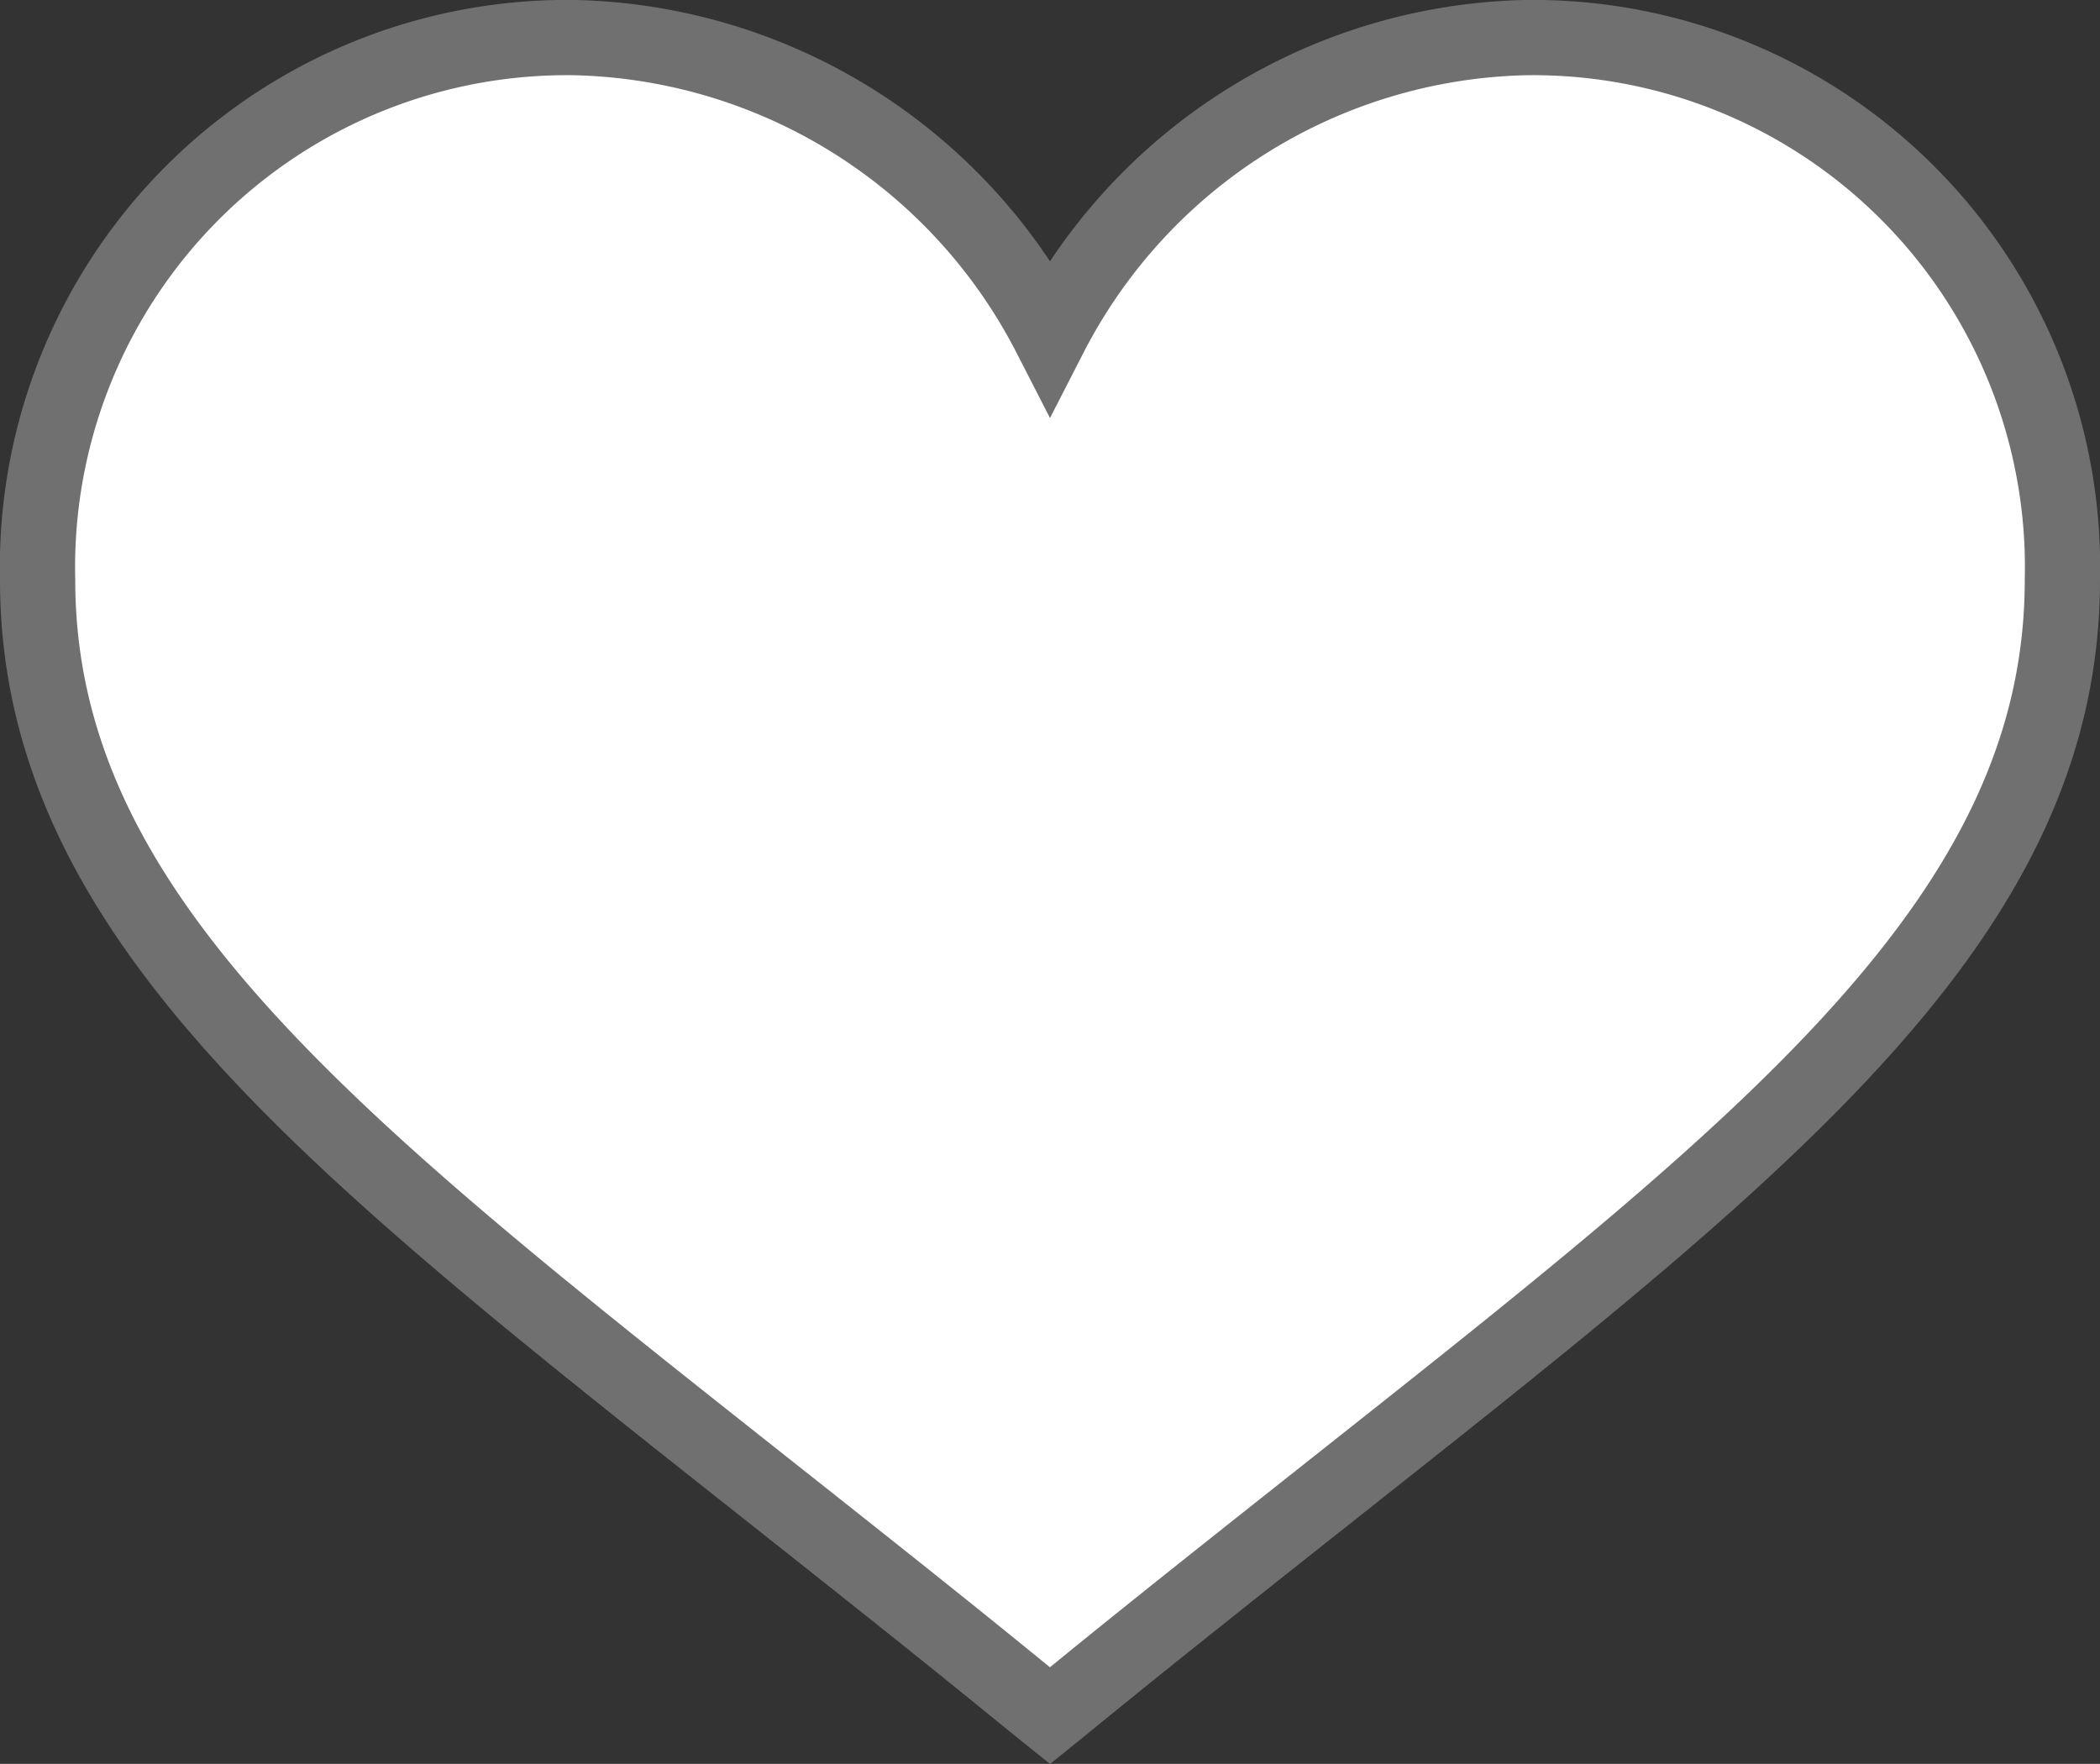 <svg xmlns="http://www.w3.org/2000/svg" width="27.91" height="23.443" viewBox="0 0 27.91 23.443">
  <rect x="0" y="0" width="27.91" height="23.443" fill="#333333" stroke="none"/>
  <path id="like-heart" d="M19.762,43.839a7.287,7.287,0,0,0-6.307,3.96,7.287,7.287,0,0,0-6.307-3.96A7.038,7.038,0,0,0,0,51.046C0,55.5,3.887,58.536,9.692,63.13c2.842,2.247,3.025,2.418,3.763,3.011.6-.484.935-.775,3.763-3.011,5.805-4.594,9.692-7.628,9.692-12.084A7.038,7.038,0,0,0,19.762,43.839Z" transform="translate(0.5 -43.339)" fill="#fff" stroke="#707070" stroke-width="1"/>
</svg>
